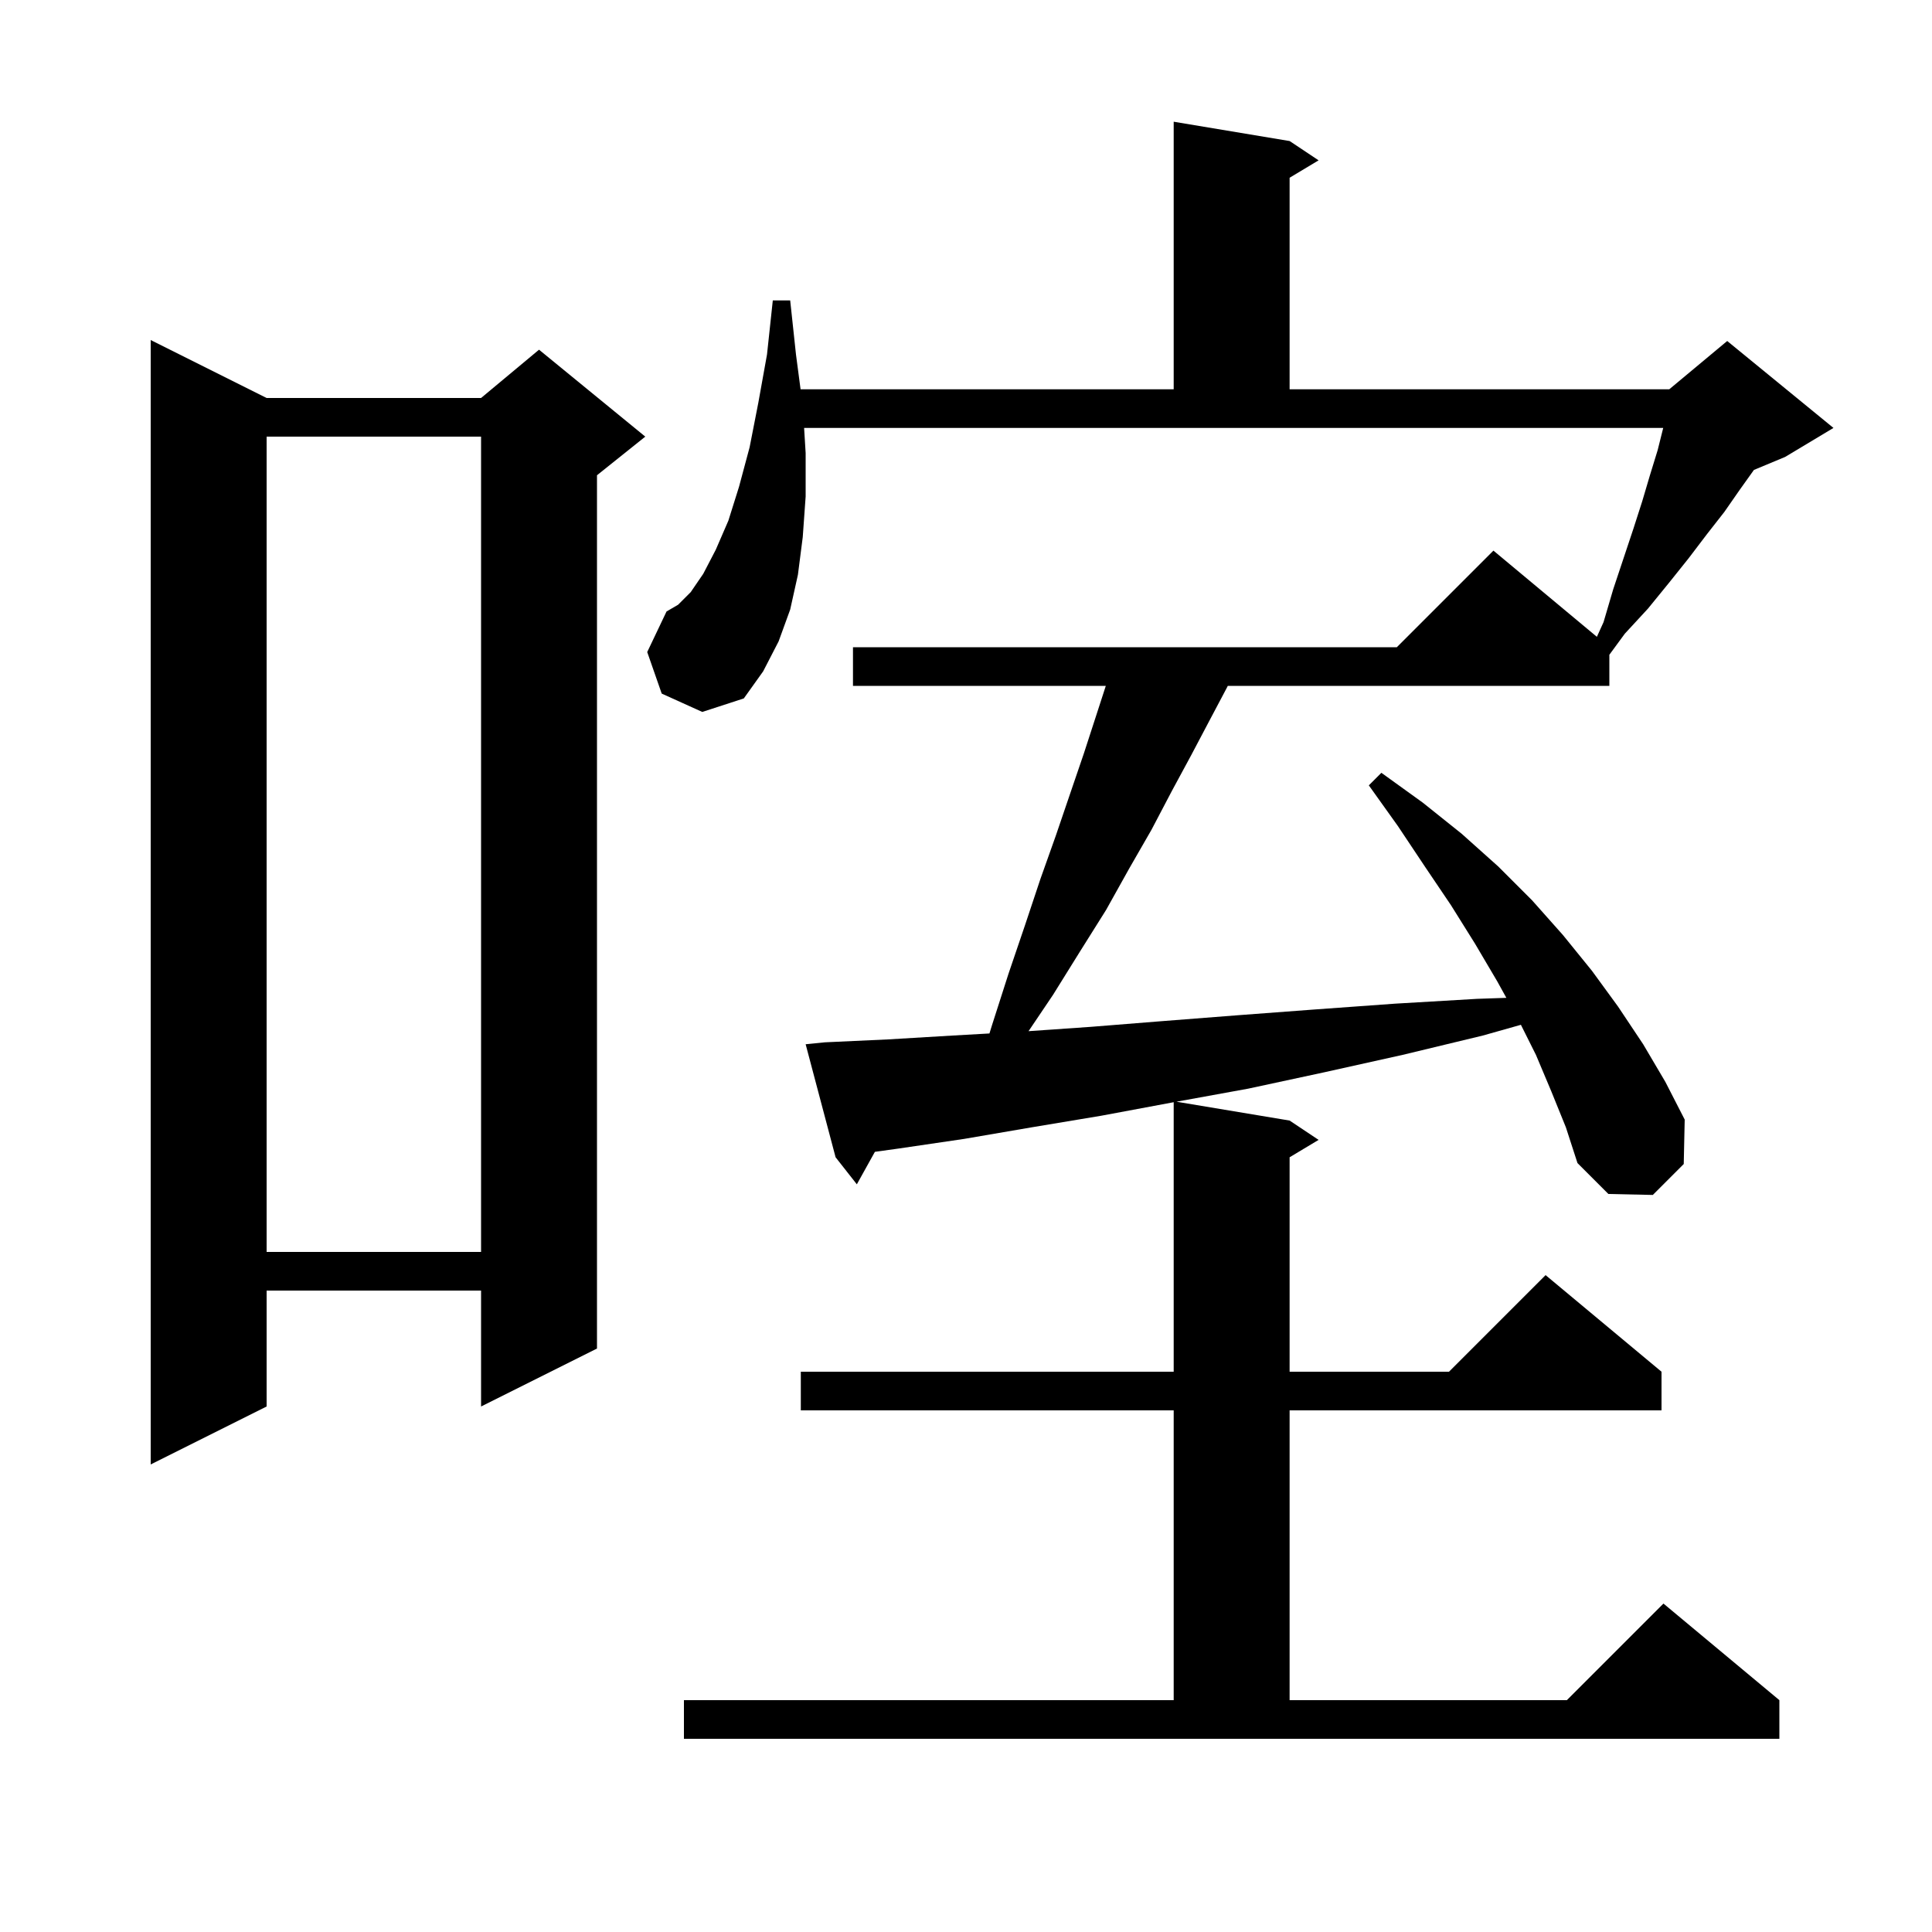 <svg xmlns="http://www.w3.org/2000/svg" xmlns:xlink="http://www.w3.org/1999/xlink" version="1.1" baseProfile="full" viewBox="0 0 200 200" width="200" height="200">
<g fill="black">
<path d="M 160.6 113.0 L 159.0 109.2 L 157.443 106.087 L 153.5 107.2 L 145.2 109.2 L 137.1 111.0 L 129.2 112.7 L 121.787 114.048 L 133.5 116.0 L 136.5 118.0 L 133.5 119.8 L 133.5 142.0 L 150.0 142.0 L 160.0 132.0 L 172.0 142.0 L 172.0 146.0 L 133.5 146.0 L 133.5 176.0 L 162.2 176.0 L 172.2 166.0 L 184.2 176.0 L 184.2 180.0 L 70.8 180.0 L 70.8 176.0 L 121.5 176.0 L 121.5 146.0 L 82.9 146.0 L 82.9 142.0 L 121.5 142.0 L 121.5 114.1 L 114.0 115.5 L 106.8 116.7 L 99.8 117.9 L 93.0 118.9 L 90.569 119.237 L 88.7 122.6 L 86.5 119.8 L 83.4 108.1 L 85.4 107.9 L 91.9 107.6 L 98.6 107.2 L 102.427 106.984 L 102.7 106.1 L 104.4 100.8 L 106.1 95.8 L 107.7 91.0 L 109.3 86.5 L 110.8 82.1 L 112.2 78.0 L 113.5 74.0 L 114.473 71.0 L 88.3 71.0 L 88.3 67.0 L 144.6 67.0 L 154.6 57.0 L 165.308 65.923 L 166.0 64.4 L 167.0 61.0 L 169.1 54.7 L 170.0 51.9 L 170.8 49.2 L 171.6 46.6 L 172.175 44.3 L 83.241 44.3 L 83.4 46.9 L 83.4 51.4 L 83.1 55.6 L 82.6 59.5 L 81.8 63.1 L 80.6 66.4 L 79.0 69.5 L 77.0 72.3 L 72.7 73.7 L 68.5 71.8 L 67.0 67.5 L 69.0 63.3 L 70.2 62.6 L 71.5 61.3 L 72.8 59.4 L 74.1 56.9 L 75.4 53.9 L 76.5 50.4 L 77.6 46.3 L 78.5 41.7 L 79.4 36.7 L 80.0 31.1 L 81.8 31.1 L 82.4 36.7 L 82.875 40.3 L 121.5 40.3 L 121.5 12.6 L 133.5 14.6 L 136.5 16.6 L 133.5 18.4 L 133.5 40.3 L 172.8 40.3 L 178.8 35.3 L 189.8 44.3 L 184.8 47.3 L 181.566 48.647 L 180.1 50.7 L 178.5 53.0 L 176.7 55.3 L 174.8 57.8 L 172.8 60.3 L 170.6 63.0 L 168.2 65.6 L 166.6 67.782 L 166.6 71.0 L 127.1 71.0 L 127.0 71.2 L 125.2 74.6 L 123.3 78.2 L 121.3 81.9 L 119.2 85.9 L 116.9 89.9 L 114.5 94.2 L 111.8 98.5 L 109.0 103.0 L 106.475 106.746 L 112.9 106.3 L 120.4 105.7 L 128.1 105.1 L 136.1 104.5 L 144.4 103.9 L 152.9 103.4 L 155.938 103.296 L 155.0 101.6 L 152.7 97.7 L 150.2 93.7 L 147.5 89.7 L 144.7 85.5 L 141.7 81.3 L 143.0 80.0 L 147.3 83.1 L 151.3 86.3 L 155.1 89.7 L 158.6 93.2 L 161.8 96.8 L 164.8 100.5 L 167.5 104.2 L 170.1 108.1 L 172.4 112.0 L 174.4 115.9 L 174.3 120.5 L 171.1 123.7 L 166.5 123.6 L 163.3 120.4 L 162.1 116.7 Z M 27.6 41.2 L 49.8 41.2 L 55.8 36.2 L 66.8 45.2 L 61.8 49.2 L 61.8 139.6 L 49.8 145.6 L 49.8 133.6 L 27.6 133.6 L 27.6 145.6 L 15.6 151.6 L 15.6 35.2 Z M 27.6 45.2 L 27.6 129.6 L 49.8 129.6 L 49.8 45.2 Z " />
</g>
</svg>
